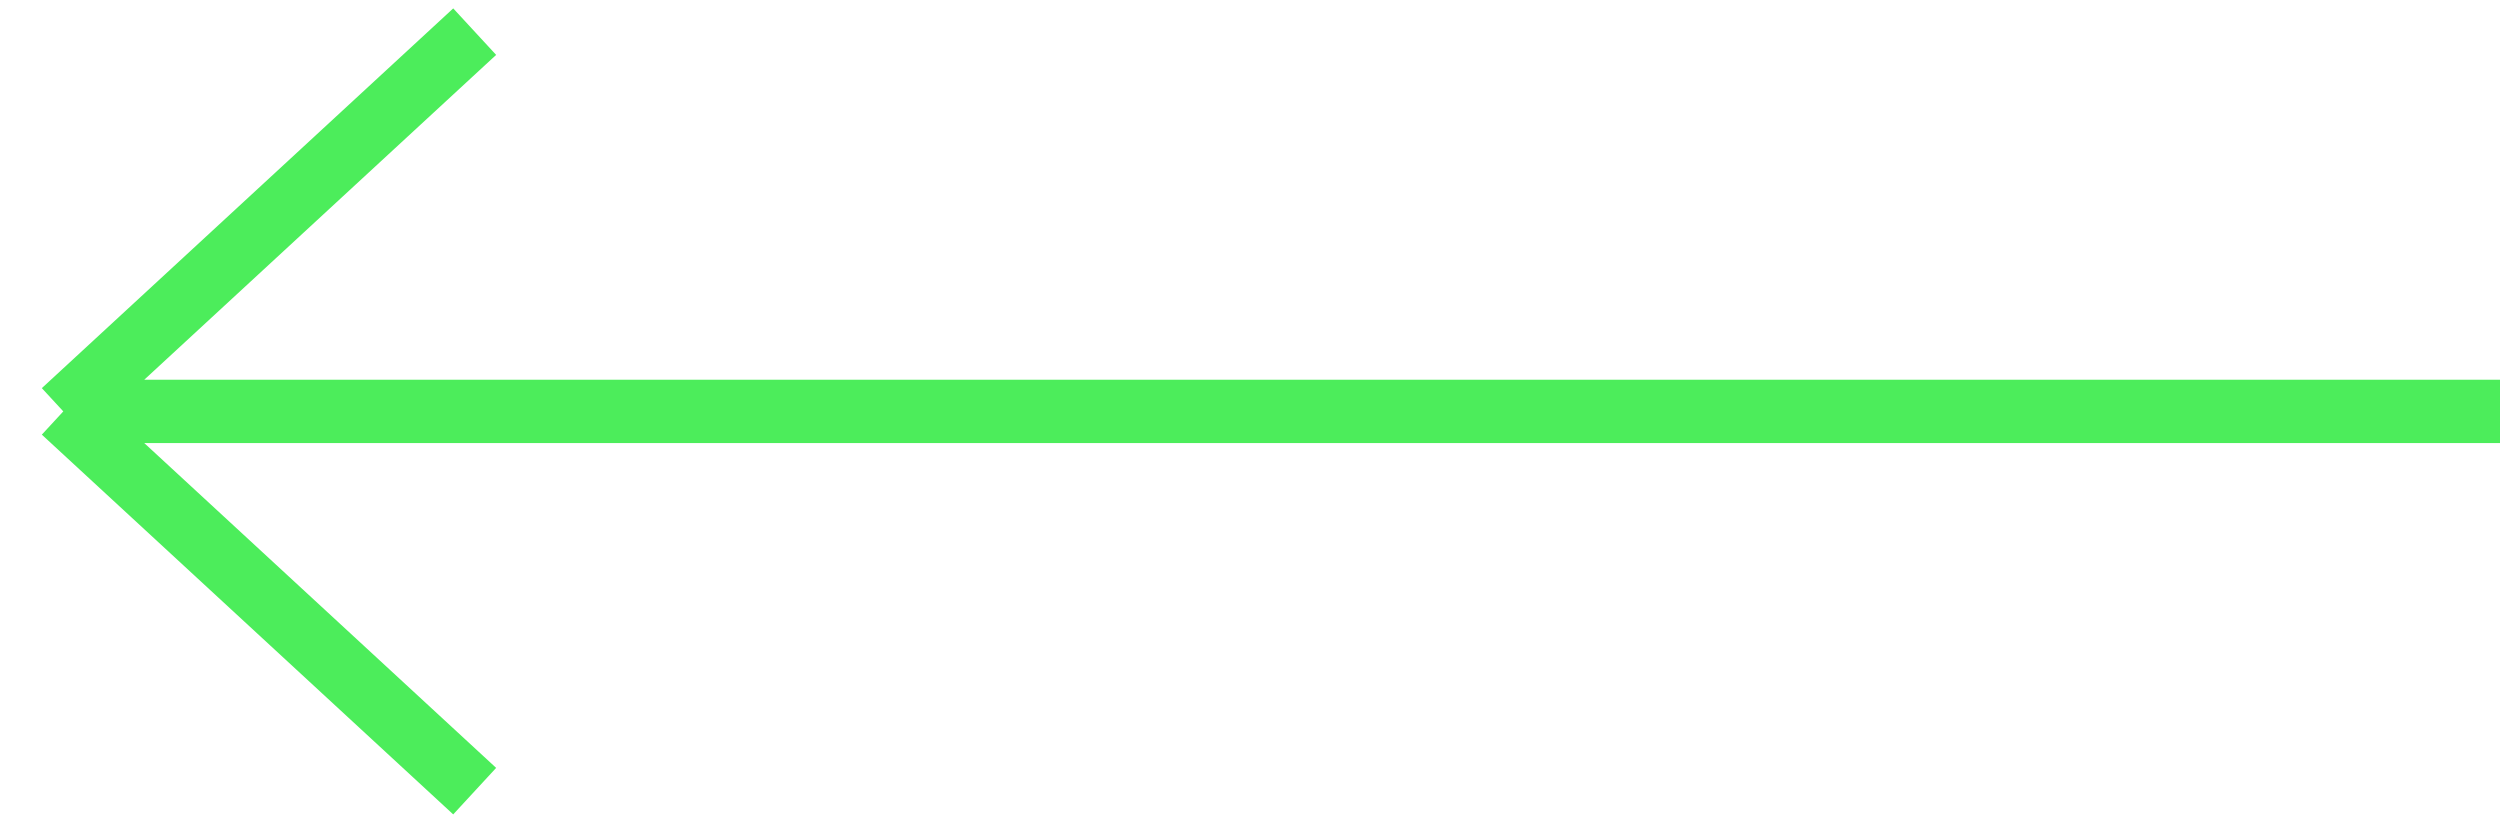 <?xml version="1.0" encoding="UTF-8"?> <svg xmlns="http://www.w3.org/2000/svg" width="79" height="26" viewBox="0 0 79 26" fill="none"> <path d="M79 13H2M2 13L15 1M2 13L15 25" stroke="#4CED5B" stroke-width="2"></path> </svg> 